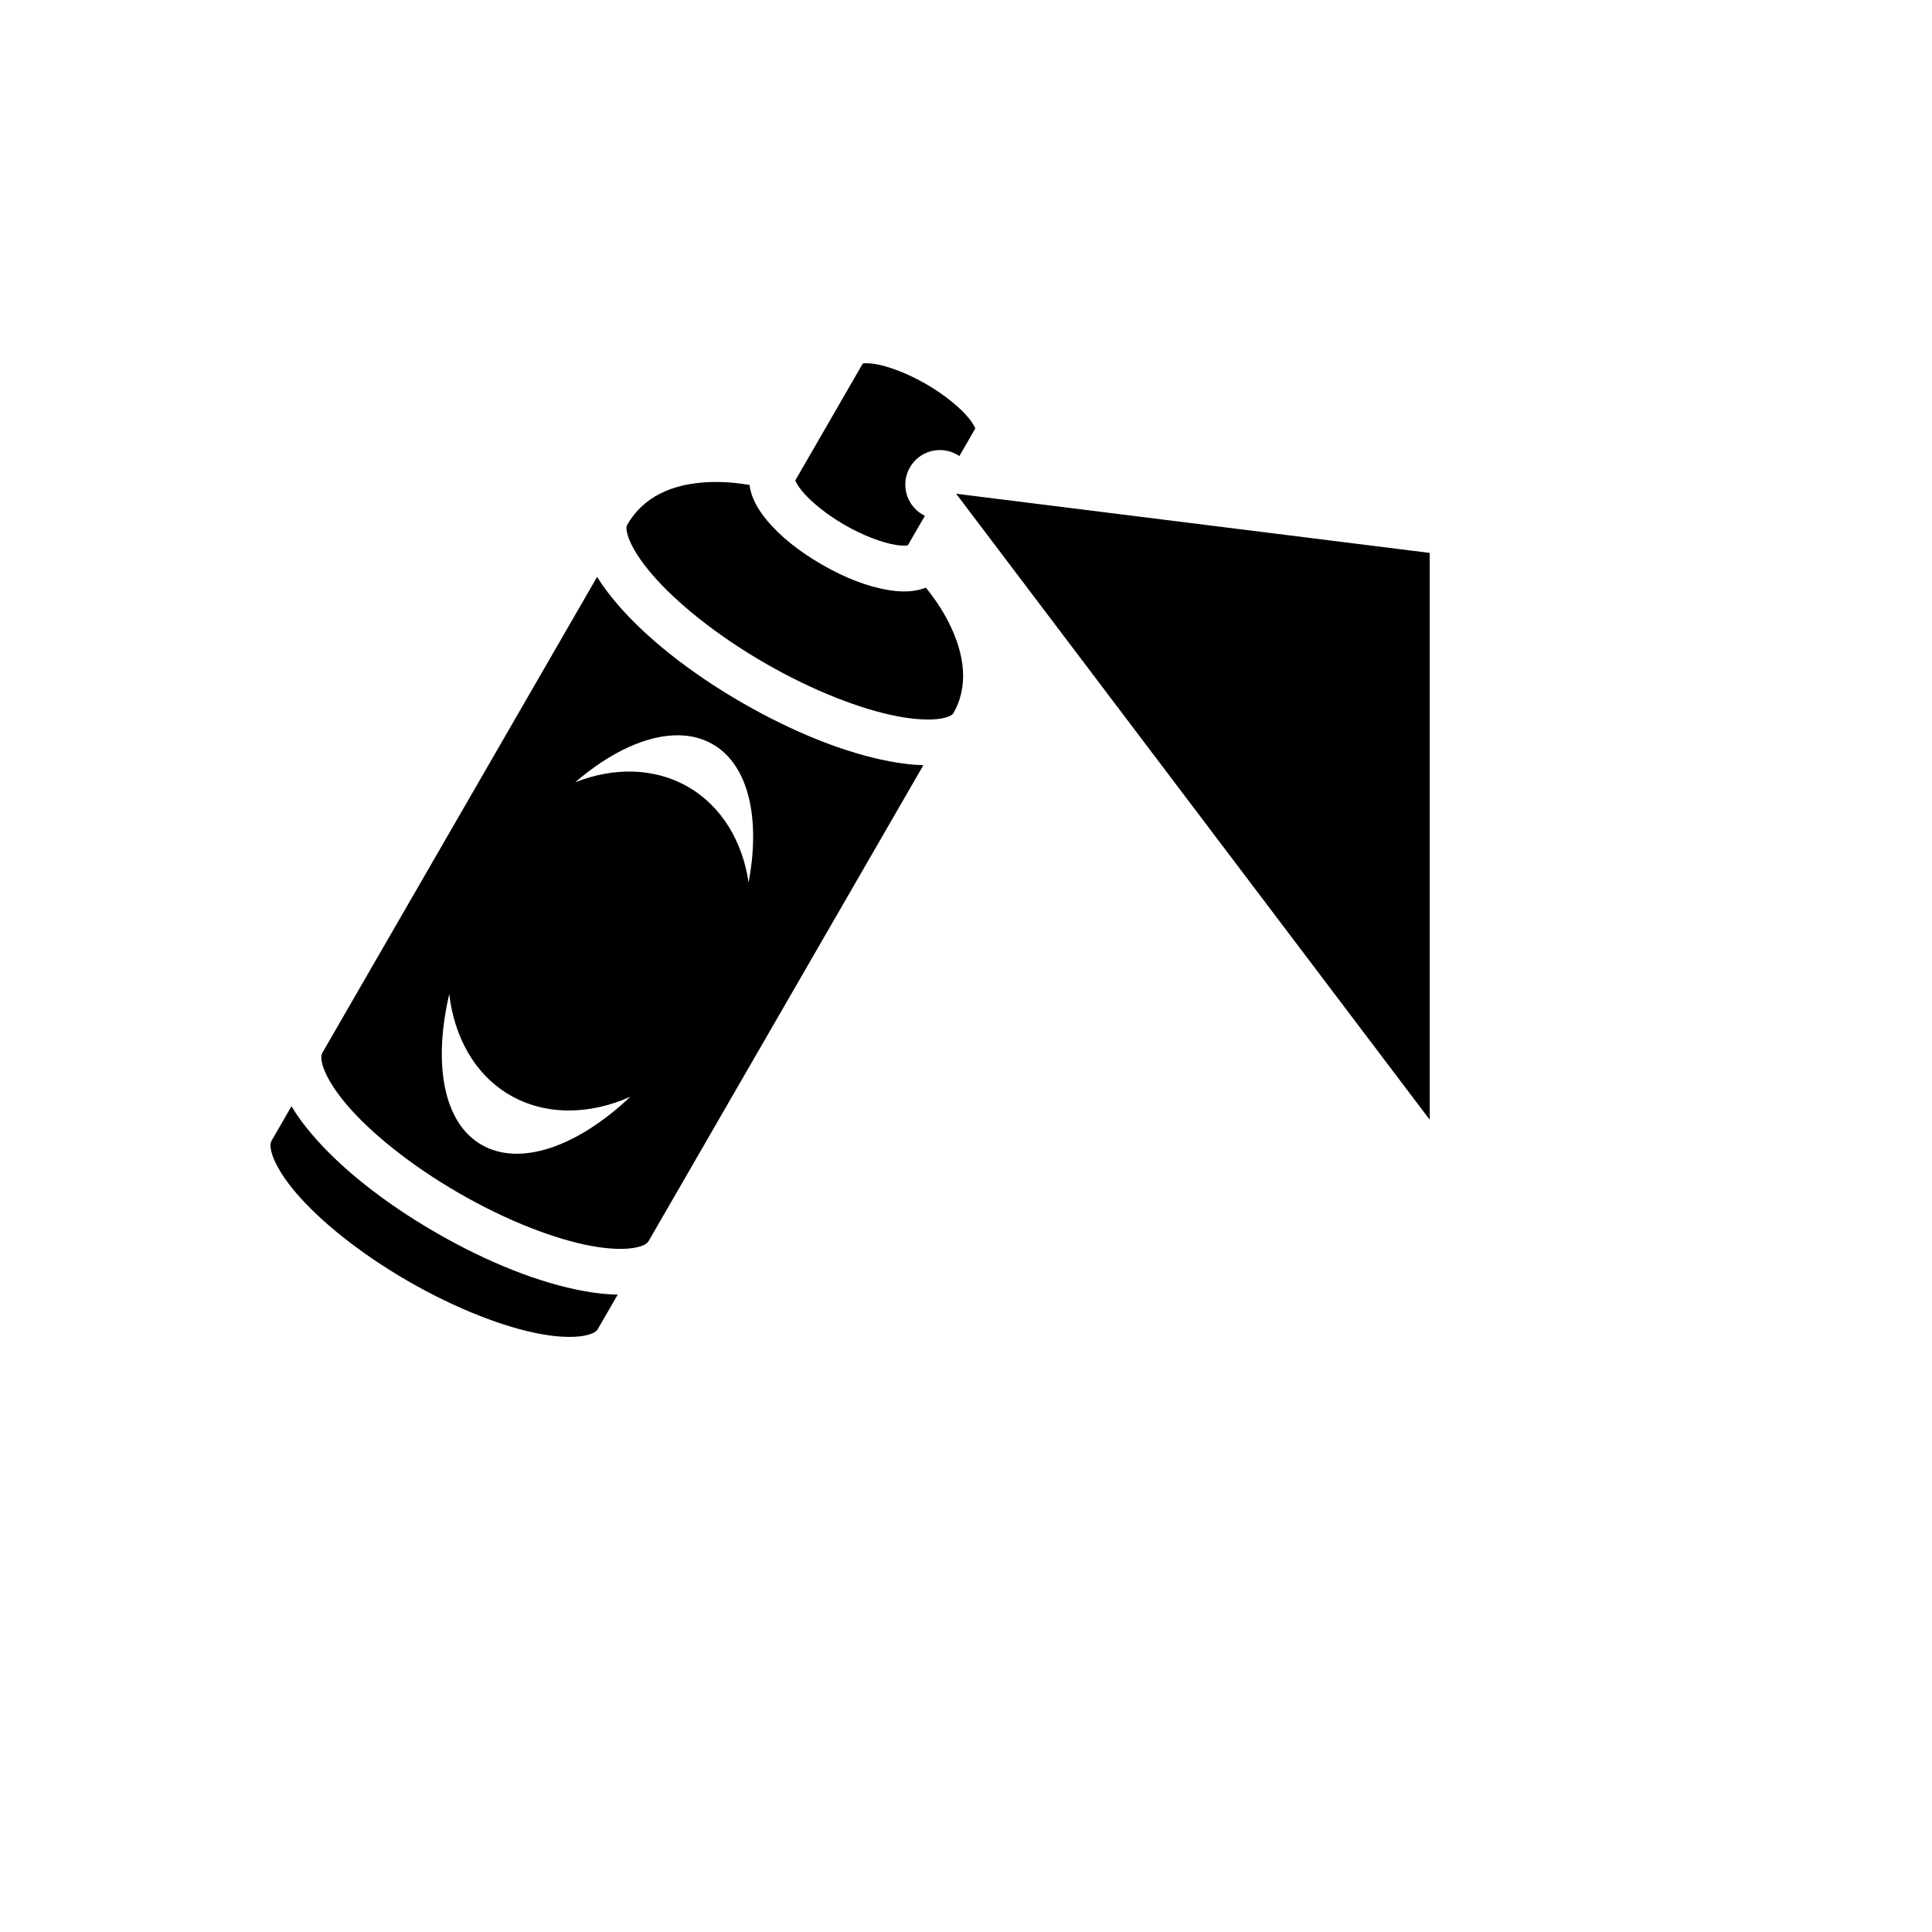 <svg xmlns="http://www.w3.org/2000/svg" version="1.1" xmlns:xlink="http://www.w3.org/1999/xlink" width="100%" height="100%" id="svgWorkerArea" viewBox="-25 -25 625 625" xmlns:idraw="https://idraw.muisca.co" style="background: white;"><defs id="defsdoc"><pattern id="patternBool" x="0" y="0" width="10" height="10" patternUnits="userSpaceOnUse" patternTransform="rotate(35)"><circle cx="5" cy="5" r="4" style="stroke: none;fill: #ff000070;"></circle></pattern></defs><g id="fileImp-803163382" class="cosito"><path id="pathImp-262328600" fill="#000" class="grouped" d="M255.413 92.512C254.799 92.506 254.41 92.551 254.107 92.6 254.107 92.6 232.278 130.413 232.278 130.413 232.518 131.038 233.172 132.28 234.408 133.79 237.09 137.06 242.073 141.256 248.231 144.81 254.387 148.364 260.51 150.582 264.685 151.269 266.609 151.586 268.012 151.53 268.675 151.425 268.675 151.425 274.206 141.847 274.206 141.847 273.954 141.726 273.703 141.606 273.457 141.464 268.109 138.376 266.276 131.535 269.364 126.186 272.452 120.837 279.291 119.006 284.64 122.095 284.885 122.236 285.114 122.394 285.346 122.552 285.346 122.552 290.505 113.616 290.505 113.616 290.265 112.991 289.611 111.747 288.373 110.237 285.691 106.967 280.708 102.772 274.551 99.218 268.395 95.662 262.271 93.445 258.098 92.758 257.055 92.586 256.138 92.52 255.413 92.512 255.413 92.512 255.413 92.512 255.413 92.512M207.386 130.914C206.565 130.903 205.756 130.911 204.958 130.938 192.196 131.349 183.034 135.873 177.896 144.771 177.678 145.149 177.32 146.261 178.425 149.223 179.53 152.185 182.096 156.352 185.987 160.87 193.77 169.905 206.691 180.418 222.426 189.502 238.162 198.587 253.727 204.52 265.443 206.743 271.301 207.856 276.193 207.993 279.311 207.469 282.428 206.944 283.211 206.08 283.429 205.703 283.429 205.703 283.429 205.701 283.429 205.701 288.143 197.539 287.564 187.176 281.587 175.73 279.739 172.19 277.365 168.614 274.52 165.104 273.685 165.436 272.845 165.689 272.031 165.863 268.803 166.56 265.619 166.409 262.283 165.86 255.615 164.762 248.268 161.906 240.838 157.617 233.406 153.327 227.26 148.392 222.975 143.165 220.833 140.551 219.108 137.869 218.096 134.726 217.812 133.843 217.604 132.88 217.481 131.88 213.981 131.281 210.597 130.956 207.387 130.915 207.387 130.915 207.386 130.914 207.386 130.914M284.316 134.726C284.316 134.726 437.5 337.212 437.5 337.212 437.5 337.212 437.5 153.863 437.5 153.863 437.5 153.863 284.314 134.726 284.314 134.726 284.314 134.726 284.316 134.726 284.316 134.726M168.17 161.615C168.17 161.615 79.324 315.503 79.324 315.503 79.324 315.503 79.318 315.512 79.318 315.512 78.915 316.218 78.606 317.494 79.662 320.507 80.722 323.533 83.231 327.731 87.087 332.274 94.797 341.36 107.703 351.869 123.438 360.954 139.173 370.037 154.731 375.96 166.453 378.095 172.316 379.163 177.205 379.236 180.355 378.641 183.504 378.048 184.45 377.138 184.857 376.434 184.857 376.434 184.858 376.435 184.858 376.435 184.858 376.435 273.707 222.545 273.707 222.545 270.228 222.449 266.562 222.007 262.685 221.272 248.668 218.613 231.976 212.091 215.033 202.309 198.088 192.527 184.096 181.332 174.784 170.523 172.208 167.534 169.993 164.579 168.171 161.615 168.171 161.615 168.17 161.615 168.17 161.615M194.66 212.867C198.622 212.938 202.304 213.88 205.569 215.765 205.569 215.765 205.569 215.758 205.569 215.758 217.176 222.46 221.085 239.708 217.168 260.448 215.218 247.301 208.52 235.859 197.601 229.559 186.683 223.261 173.427 223.178 161.068 228.063 172.57 218.171 184.53 212.682 194.659 212.867 194.659 212.867 194.66 212.867 194.66 212.867M120.333 296.564C121.931 310.464 128.617 322.717 140.02 329.303 151.611 335.989 165.904 335.627 178.916 329.791 178.916 329.791 178.916 329.796 178.916 329.796 161.864 345.937 143.253 352.542 130.766 345.332 118.384 338.184 115.076 319.149 120.333 296.565 120.333 296.565 120.333 296.564 120.333 296.564M69.289 332.881C69.289 332.881 62.88 343.982 62.88 343.982 62.474 344.683 62.16 345.958 63.22 348.982 64.28 352.008 66.788 356.206 70.643 360.749 78.35 369.831 91.25 380.337 106.976 389.42 106.976 389.42 106.995 389.431 106.995 389.431 106.995 389.431 106.997 389.431 106.997 389.431 122.732 398.514 138.288 404.436 150.011 406.57 155.873 407.639 160.764 407.711 163.913 407.116 167.062 406.523 168.009 405.613 168.415 404.91 168.415 404.91 174.824 393.81 174.824 393.81 171.336 393.753 167.667 393.346 163.802 392.642 149.687 390.073 132.987 383.541 116.043 373.759 99.1 363.977 85.093 352.78 75.811 341.841 73.269 338.846 71.082 335.873 69.289 332.881 69.289 332.881 69.289 332.881 69.289 332.881"></path></g></svg>